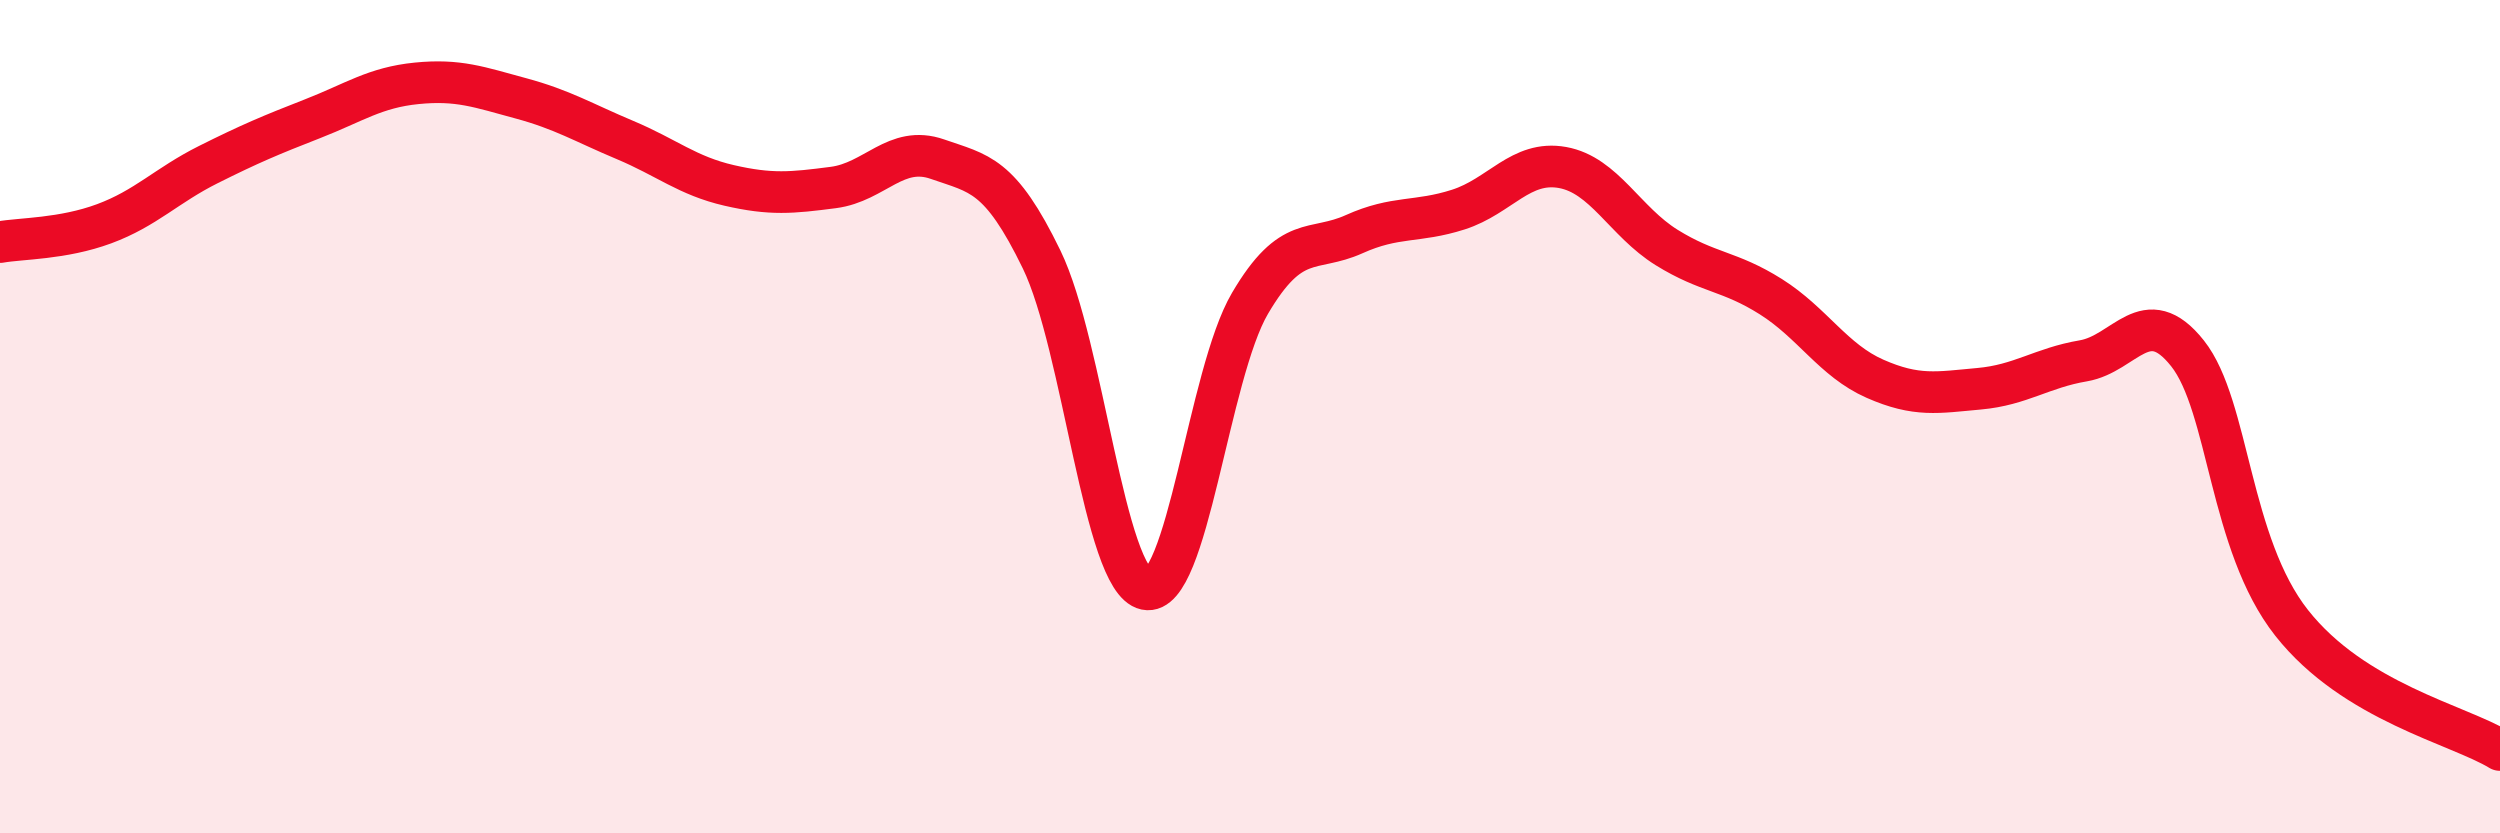 
    <svg width="60" height="20" viewBox="0 0 60 20" xmlns="http://www.w3.org/2000/svg">
      <path
        d="M 0,5.81 C 0.5,5.72 1.5,5.74 2.5,5.37 C 3.5,5 4,4.45 5,3.95 C 6,3.45 6.5,3.24 7.5,2.85 C 8.5,2.46 9,2.1 10,2 C 11,1.9 11.5,2.09 12.5,2.36 C 13.5,2.63 14,2.94 15,3.36 C 16,3.78 16.5,4.22 17.5,4.45 C 18.5,4.68 19,4.63 20,4.5 C 21,4.37 21.5,3.47 22.5,3.82 C 23.5,4.17 24,4.17 25,6.23 C 26,8.29 26.5,13.93 27.5,14.14 C 28.5,14.35 29,8.98 30,7.28 C 31,5.58 31.5,6.07 32.5,5.62 C 33.5,5.17 34,5.35 35,5.03 C 36,4.71 36.5,3.84 37.5,4.02 C 38.5,4.2 39,5.32 40,5.94 C 41,6.56 41.5,6.49 42.5,7.12 C 43.5,7.75 44,8.65 45,9.09 C 46,9.53 46.5,9.42 47.5,9.33 C 48.5,9.24 49,8.83 50,8.66 C 51,8.49 51.5,7.22 52.5,8.48 C 53.5,9.74 53.5,13.05 55,14.95 C 56.5,16.85 59,17.39 60,18L60 20L0 20Z"
        fill="#EB0A25"
        opacity="0.1"
        stroke-linecap="round"
        stroke-linejoin="round"
      />
      <path
        d="M 0,5.81 C 0.5,5.72 1.5,5.74 2.5,5.37 C 3.5,5 4,4.45 5,3.95 C 6,3.45 6.5,3.24 7.5,2.85 C 8.5,2.46 9,2.1 10,2 C 11,1.9 11.5,2.09 12.5,2.36 C 13.5,2.63 14,2.94 15,3.36 C 16,3.78 16.5,4.22 17.5,4.45 C 18.5,4.68 19,4.63 20,4.5 C 21,4.37 21.5,3.47 22.5,3.82 C 23.5,4.17 24,4.17 25,6.23 C 26,8.29 26.5,13.93 27.5,14.14 C 28.5,14.35 29,8.98 30,7.28 C 31,5.58 31.5,6.07 32.5,5.62 C 33.5,5.17 34,5.35 35,5.03 C 36,4.71 36.5,3.84 37.5,4.02 C 38.5,4.2 39,5.32 40,5.94 C 41,6.56 41.5,6.49 42.5,7.12 C 43.5,7.75 44,8.65 45,9.09 C 46,9.53 46.5,9.42 47.5,9.33 C 48.5,9.24 49,8.83 50,8.66 C 51,8.49 51.5,7.22 52.5,8.48 C 53.5,9.74 53.5,13.05 55,14.95 C 56.5,16.85 59,17.39 60,18"
        stroke="#EB0A25"
        stroke-width="1"
        fill="none"
        stroke-linecap="round"
        stroke-linejoin="round"
      />
    </svg>
  
